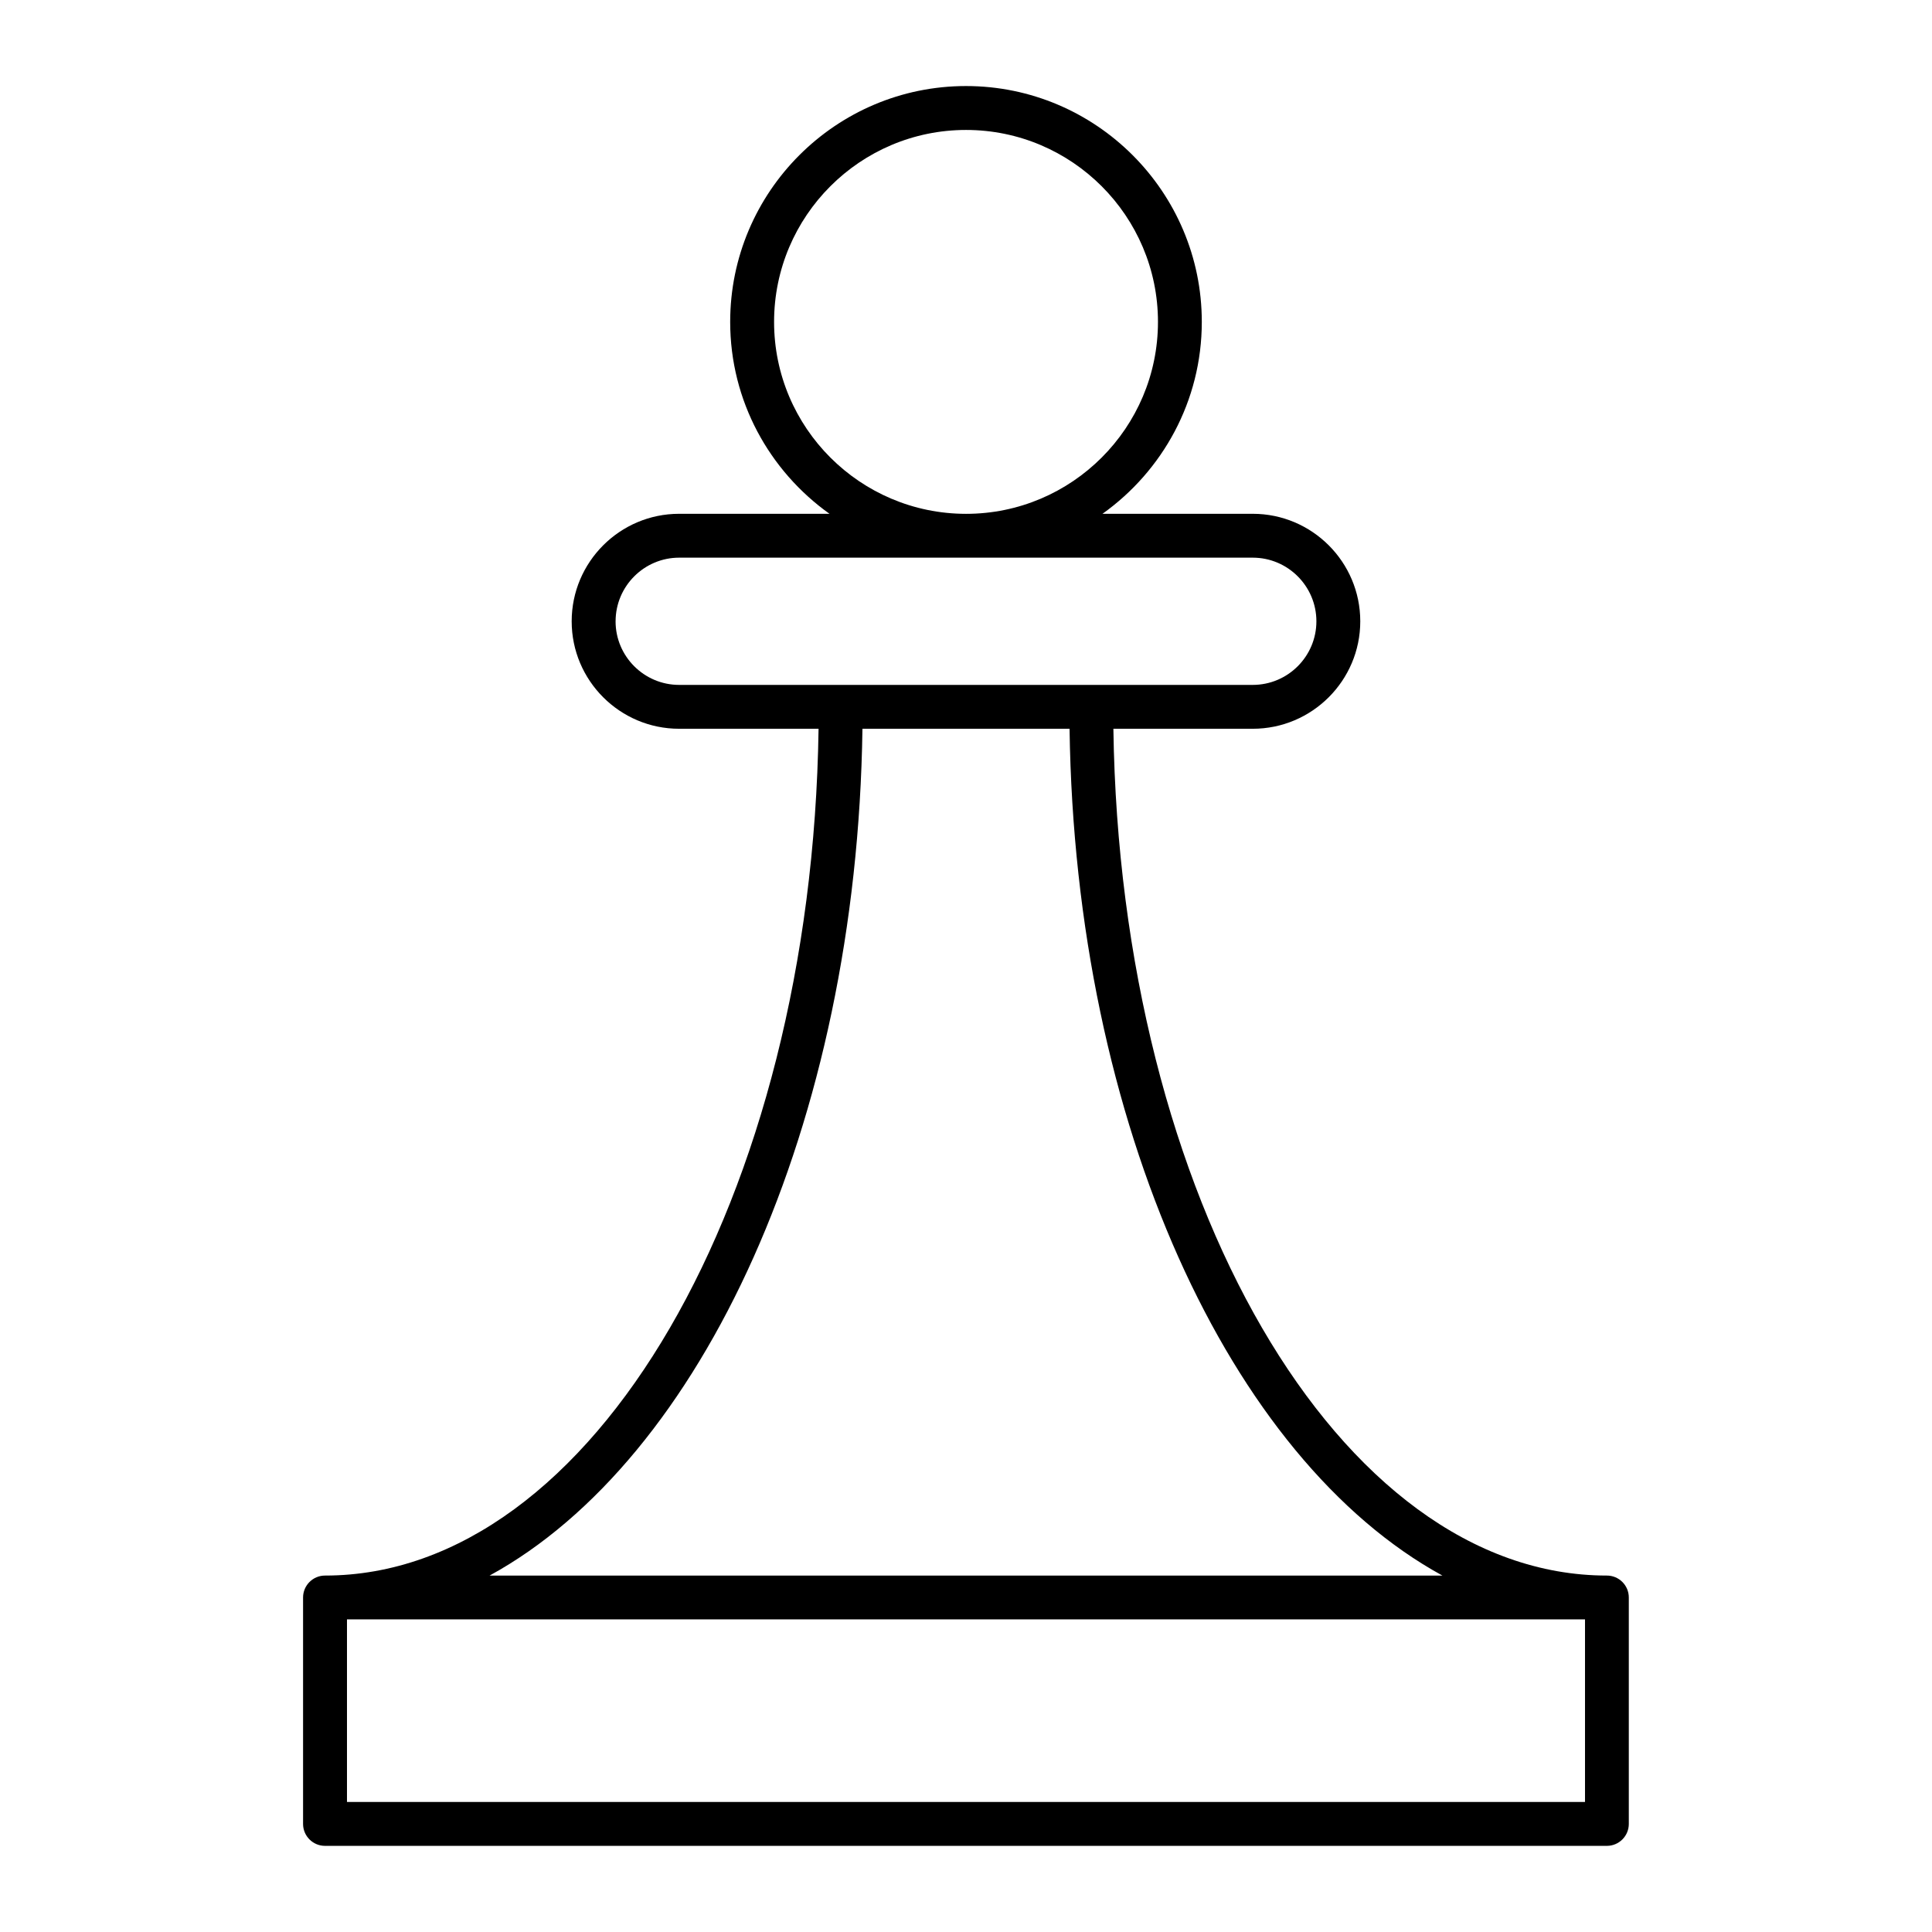 <?xml version="1.0" encoding="UTF-8"?>
<!-- Uploaded to: SVG Repo, www.svgrepo.com, Generator: SVG Repo Mixer Tools -->
<svg fill="#000000" width="800px" height="800px" version="1.1" viewBox="144 144 512 512" xmlns="http://www.w3.org/2000/svg">
 <path d="m569.85 561.54c-71.059 0-129.02-100.15-130.79-224.41h36.934c15.703 0 28.492-12.773 28.492-28.477 0-15.711-12.781-28.492-28.492-28.492h-39.824c15.906-11.34 26.32-29.887 26.32-50.863 0-34.461-28.027-62.496-62.488-62.496-34.461 0-62.496 28.035-62.496 62.496 0 20.973 10.418 39.523 26.32 50.863h-39.848c-15.703 0-28.477 12.781-28.477 28.492 0 15.703 12.773 28.477 28.477 28.477h36.949c-1.766 124.25-59.734 224.41-130.79 224.41h-0.008c-3.207 0-5.812 2.606-5.812 5.812v60.008c0 3.207 2.606 5.812 5.812 5.812h339.71c3.207 0 5.812-2.606 5.812-5.812v-60.008c0.004-3.207-2.598-5.812-5.809-5.812zm-220.71-332.23c0-28.051 22.82-50.871 50.871-50.871 28.043 0 50.863 22.82 50.863 50.871 0 28.043-22.812 50.863-50.863 50.863-28.051-0.012-50.871-22.82-50.871-50.863zm-42 79.344c0-9.301 7.566-16.867 16.852-16.867h152c9.301 0 16.867 7.566 16.867 16.867 0 9.293-7.566 16.852-16.867 16.852h-152.01c-9.285 0-16.848-7.559-16.848-16.852zm65.414 28.477h54.891c1.465 105.01 42.527 193.63 98.801 224.41h-252.49c56.266-30.77 97.336-119.39 98.801-224.41zm191.49 284.41h-328.09v-48.383h328.09z"/>
</svg>